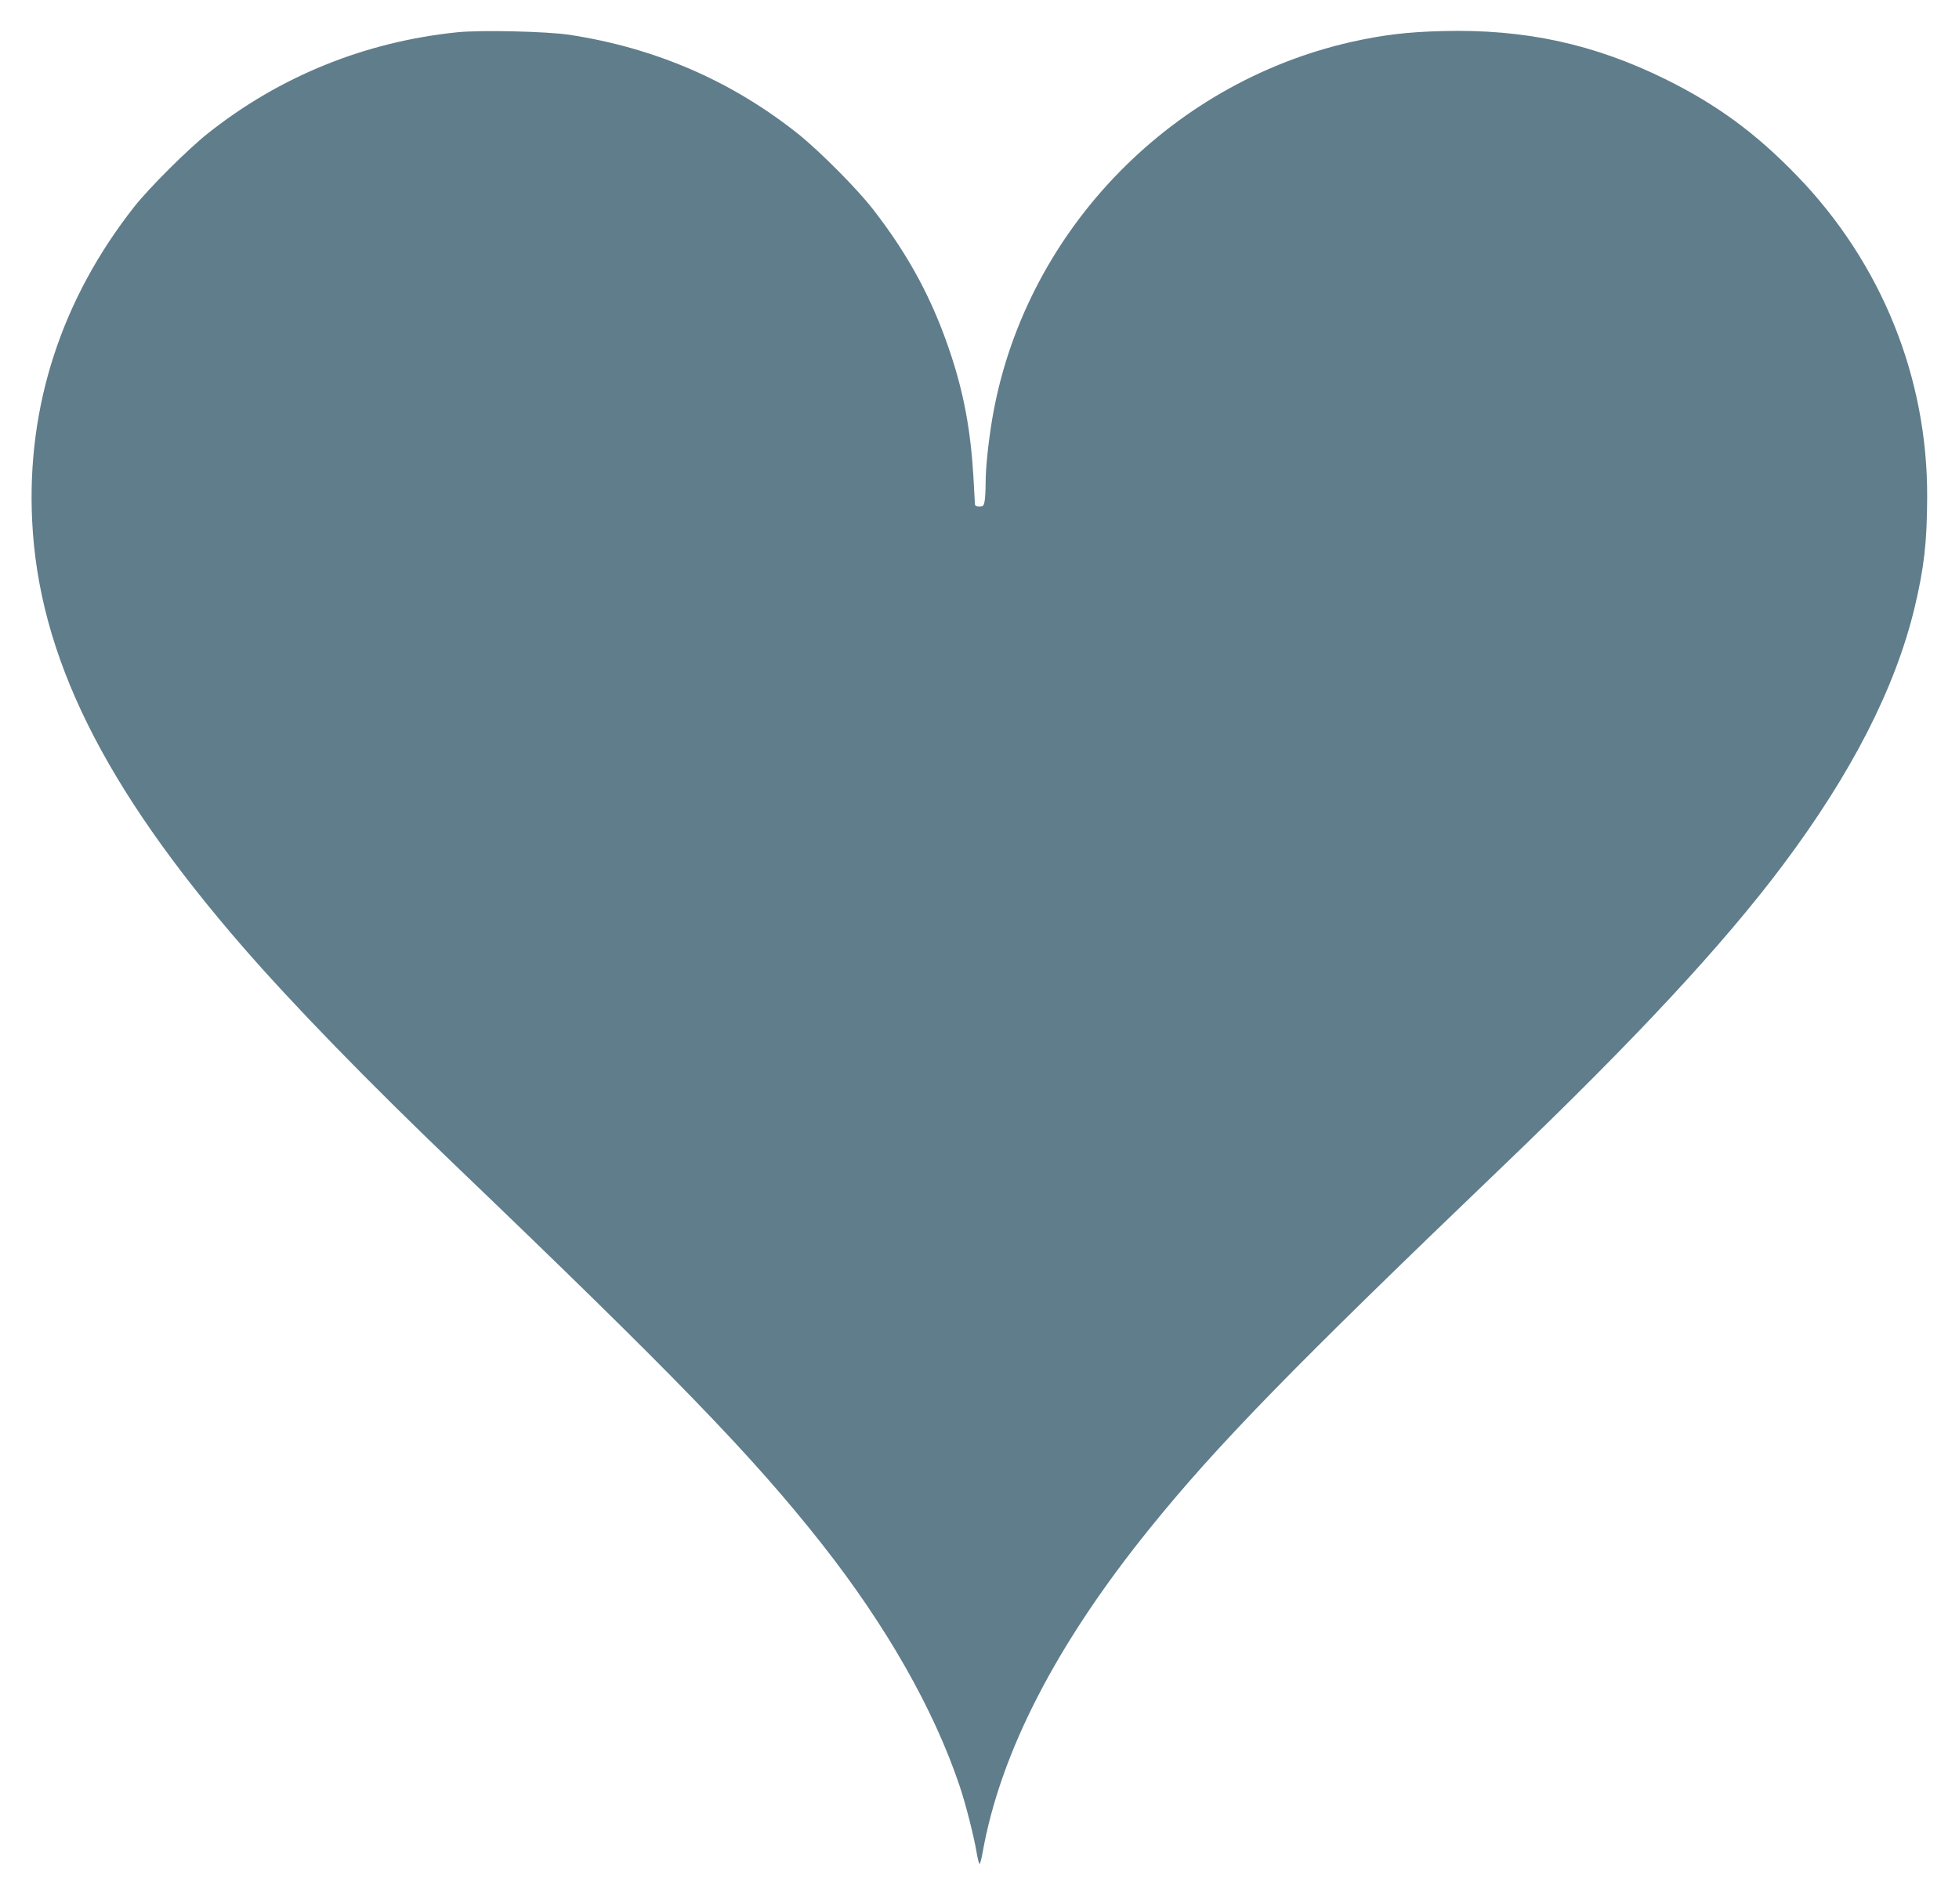 <?xml version="1.0" standalone="no"?>
<!DOCTYPE svg PUBLIC "-//W3C//DTD SVG 20010904//EN"
 "http://www.w3.org/TR/2001/REC-SVG-20010904/DTD/svg10.dtd">
<svg version="1.0" xmlns="http://www.w3.org/2000/svg"
 width="1280pt" height="1244pt" viewBox="0 0 1280 1244"
 preserveAspectRatio="xMidYMid meet">
<g transform="translate(0,1244) scale(0.1,-0.1)"
fill="#607d8b" stroke="none">
<path d="M2987 12229 c-602 -62 -1158 -287 -1628 -660 -130 -103 -382 -354
-481 -479 -475 -603 -704 -1303 -668 -2051 42 -882 465 -1737 1379 -2789 328
-377 810 -873 1382 -1421 1442 -1382 1948 -1905 2400 -2479 421 -535 731
-1080 899 -1580 39 -115 94 -331 111 -434 7 -42 16 -76 19 -76 4 0 13 33 20
73 116 654 481 1363 1092 2119 441 546 930 1047 2307 2367 865 829 1442 1449
1833 1972 447 597 732 1154 858 1679 62 261 81 425 82 719 4 783 -299 1533
-851 2103 -269 278 -521 463 -856 629 -470 232 -922 330 -1460 316 -233 -6
-388 -25 -595 -71 -1205 -272 -2149 -1267 -2349 -2476 -25 -156 -41 -309 -41
-409 0 -42 -3 -93 -6 -113 -6 -34 -10 -38 -35 -38 -21 0 -29 5 -29 18 0 9 -5
91 -10 181 -18 300 -63 542 -149 800 -116 350 -272 641 -505 941 -104 135
-350 382 -491 495 -434 345 -928 560 -1490 647 -149 23 -586 33 -738 17z"/>
</g>
</svg>
